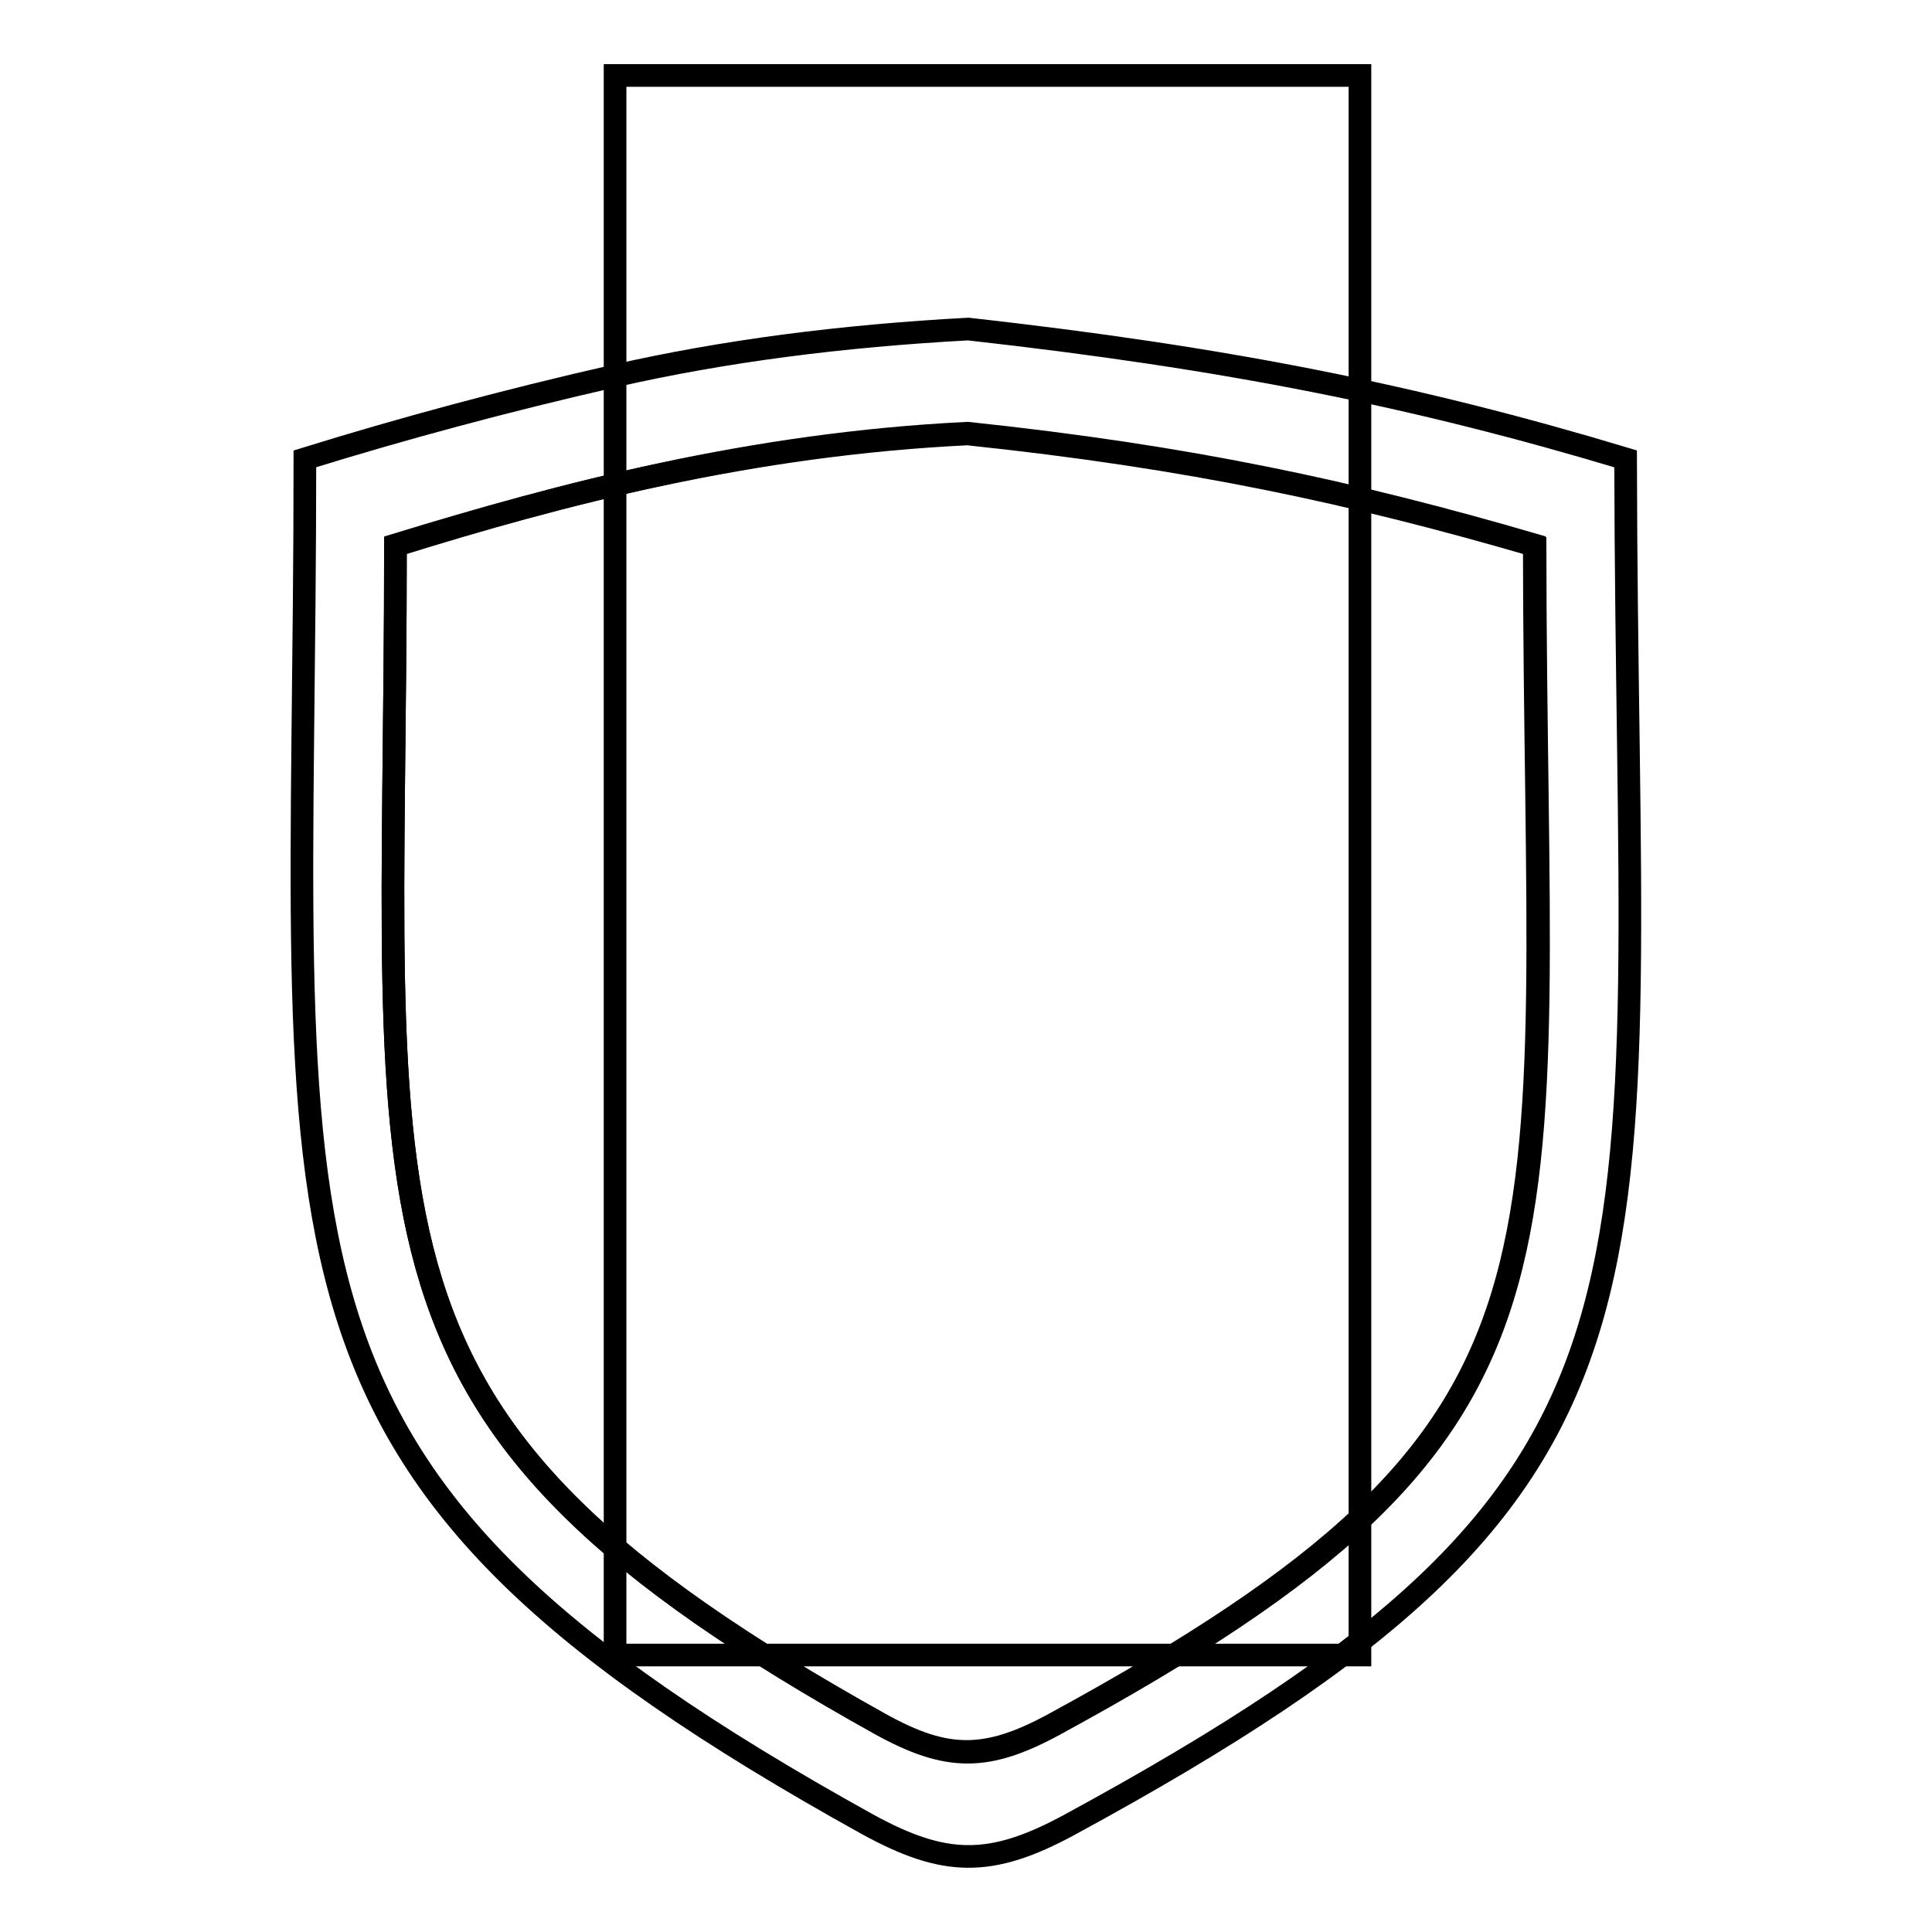 <?xml version="1.0" encoding="utf-8"?>
<!-- Svg Vector Icons : http://www.onlinewebfonts.com/icon -->
<!DOCTYPE svg PUBLIC "-//W3C//DTD SVG 1.1//EN" "http://www.w3.org/Graphics/SVG/1.1/DTD/svg11.dtd">
<svg version="1.1" xmlns="http://www.w3.org/2000/svg" xmlns:xlink="http://www.w3.org/1999/xlink" x="0px" y="0px" viewBox="0 0 256 256" enable-background="new 0 0 256 256" xml:space="preserve">
<g><g><path stroke-width="3" fill-opacity="0" stroke="#000000"  d="M128.2,57.4c-28.6,1.4-53.6,8-75.8,14.8c0,92.6-8.8,115.5,64.2,156.2c8.8,4.9,14.1,4.9,23.1,0c73.3-39.9,63.7-59,63.6-156.2C179.3,65.2,157.6,60.5,128.2,57.4z"/><path stroke-width="3" fill-opacity="0" stroke="#000000"  d="M215.4,60.8c-27.9-8.4-53.1-13.4-87.1-17.2c-16.7,0.9-32.3,2.9-46.8,6.2c-14.5,3.3-28.2,7-41.1,11c0,107.3-10.3,133.9,74.5,180.9c10.2,5.6,16.3,5.8,26.8,0.1C226.6,195.7,215.6,173.4,215.4,60.8z M139.8,228.5c-9,4.9-14.2,4.9-23.1,0c-73.1-40.7-64.3-63.6-64.3-156.2c22.1-6.9,47.1-13.4,75.8-14.8c29.5,3.1,51.2,7.8,75.2,14.8C203.5,169.5,213.1,188.6,139.8,228.5z"/><path stroke-width="3" fill-opacity="0" stroke="#000000"  d="M81.5,10h98.7v209.3H81.5V10L81.5,10z"/></g></g>
</svg>